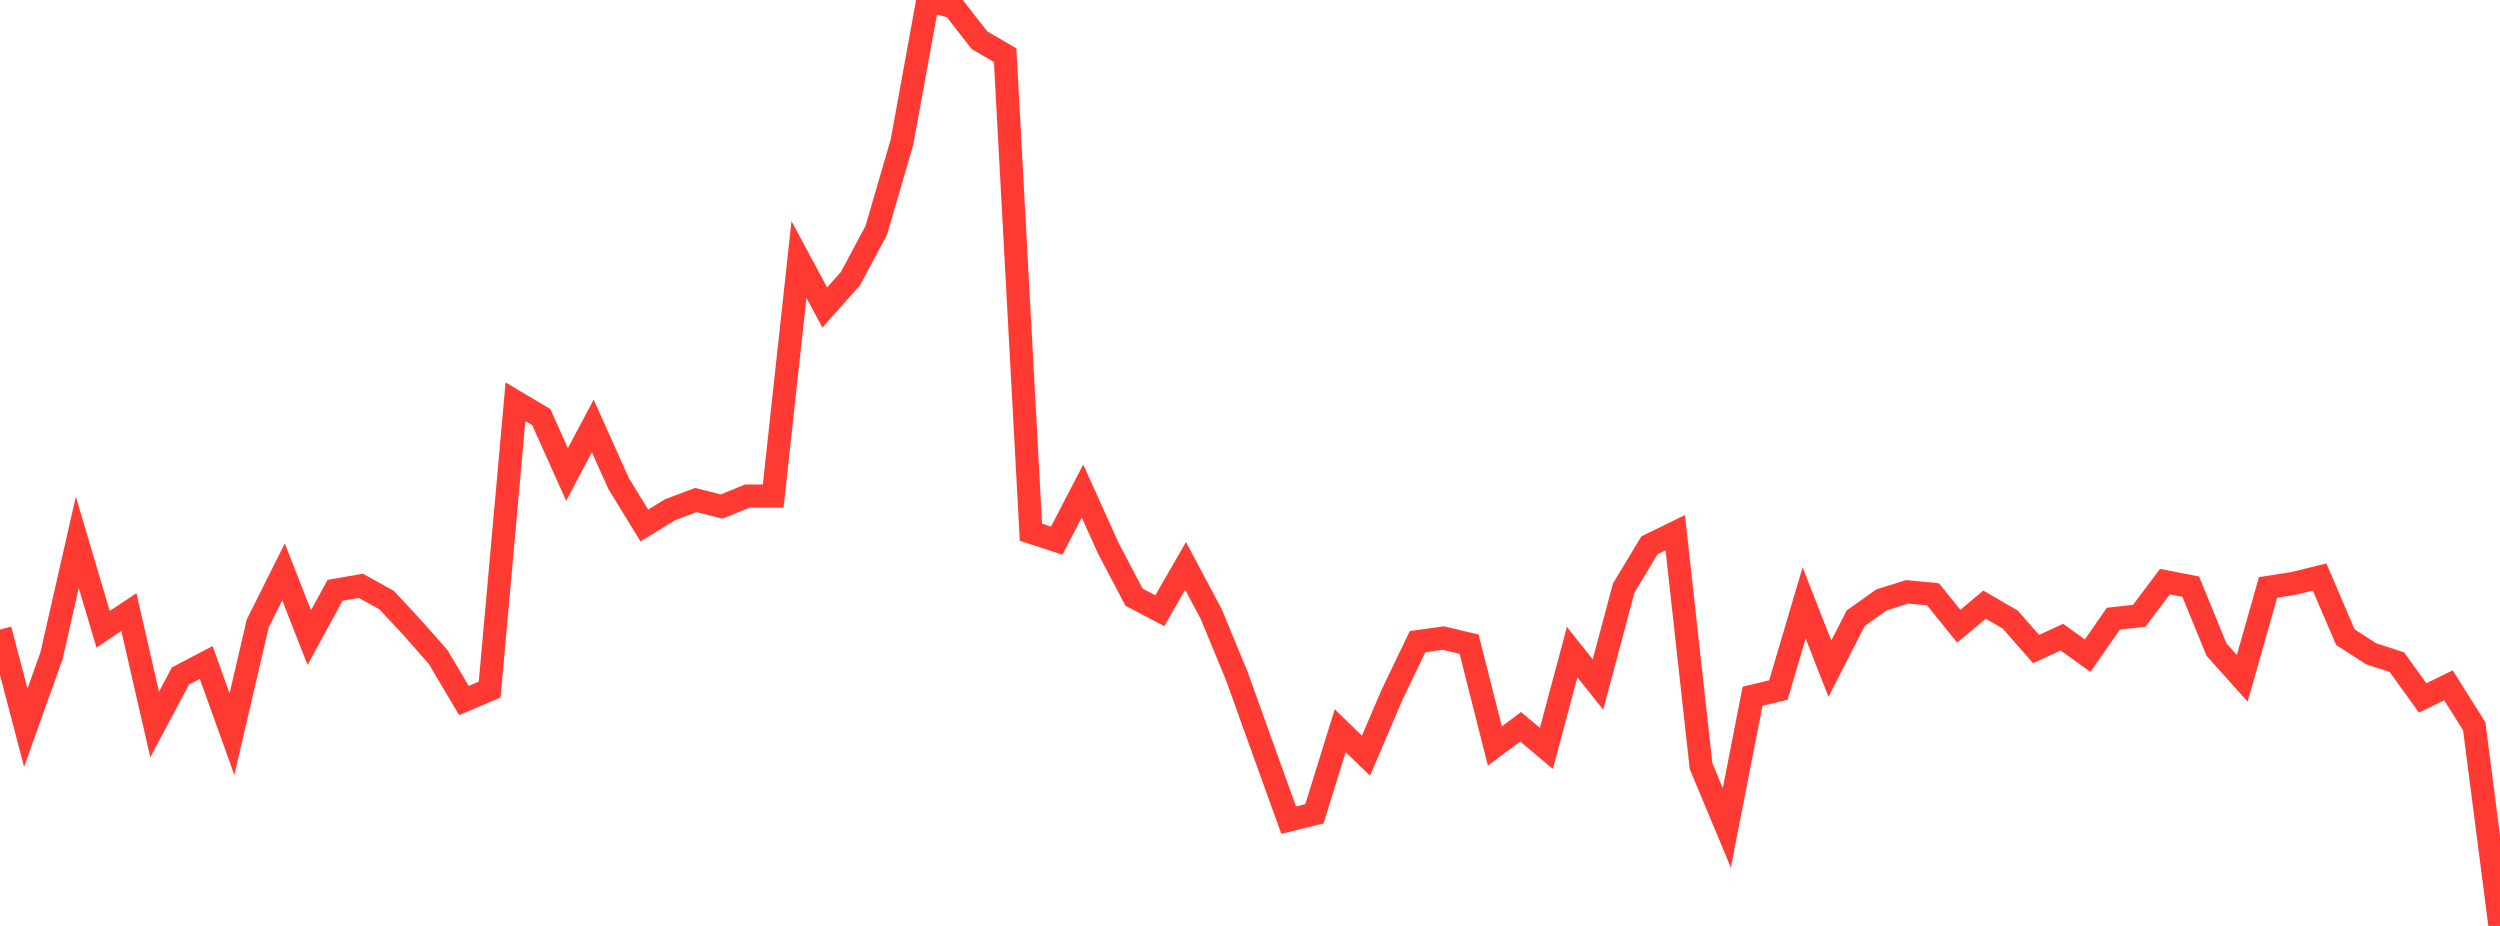 <?xml version="1.0" standalone="no"?>
<!DOCTYPE svg PUBLIC "-//W3C//DTD SVG 1.1//EN" "http://www.w3.org/Graphics/SVG/1.1/DTD/svg11.dtd">

<svg width="135" height="50" viewBox="0 0 135 50" preserveAspectRatio="none" 
  xmlns="http://www.w3.org/2000/svg"
  xmlns:xlink="http://www.w3.org/1999/xlink">


<polyline points="0.0, 33.994 1.392, 39.296 2.784, 35.403 4.175, 29.288 5.567, 33.981 6.959, 33.054 8.351, 39.121 9.742, 36.504 11.134, 35.774 12.526, 39.644 13.918, 33.663 15.309, 30.881 16.701, 34.432 18.093, 31.876 19.485, 31.634 20.876, 32.403 22.268, 33.898 23.66, 35.48 25.052, 37.827 26.443, 37.234 27.835, 21.694 29.227, 22.521 30.619, 25.622 32.01, 23 33.402, 26.107 34.794, 28.377 36.186, 27.524 37.577, 27.002 38.969, 27.354 40.361, 26.785 41.753, 26.789 43.144, 14.013 44.536, 16.603 45.928, 15.039 47.32, 12.435 48.711, 7.658 50.103, 0.0 51.495, 0.381 52.887, 2.168 54.278, 2.982 55.67, 28.739 57.062, 29.195 58.454, 26.516 59.845, 29.597 61.237, 32.246 62.629, 32.979 64.021, 30.559 65.412, 33.175 66.804, 36.549 68.196, 40.43 69.588, 44.287 70.979, 43.945 72.371, 39.457 73.763, 40.807 75.155, 37.548 76.546, 34.651 77.938, 34.456 79.33, 34.784 80.722, 40.282 82.113, 39.246 83.505, 40.414 84.897, 35.212 86.289, 36.964 87.68, 31.757 89.072, 29.443 90.464, 28.765 91.856, 41.368 93.247, 44.704 94.639, 37.594 96.031, 37.261 97.423, 32.56 98.814, 36.109 100.206, 33.387 101.598, 32.395 102.99, 31.959 104.381, 32.091 105.773, 33.815 107.165, 32.651 108.557, 33.461 109.948, 35.049 111.34, 34.405 112.732, 35.405 114.124, 33.407 115.515, 33.255 116.907, 31.408 118.299, 31.678 119.691, 35.079 121.082, 36.628 122.474, 31.721 123.866, 31.504 125.258, 31.158 126.649, 34.406 128.041, 35.303 129.433, 35.758 130.825, 37.689 132.216, 37.007 133.608, 39.218 135.0, 50.0" fill="none" stroke="#ff3a33" stroke-width="1.25"/>

</svg>